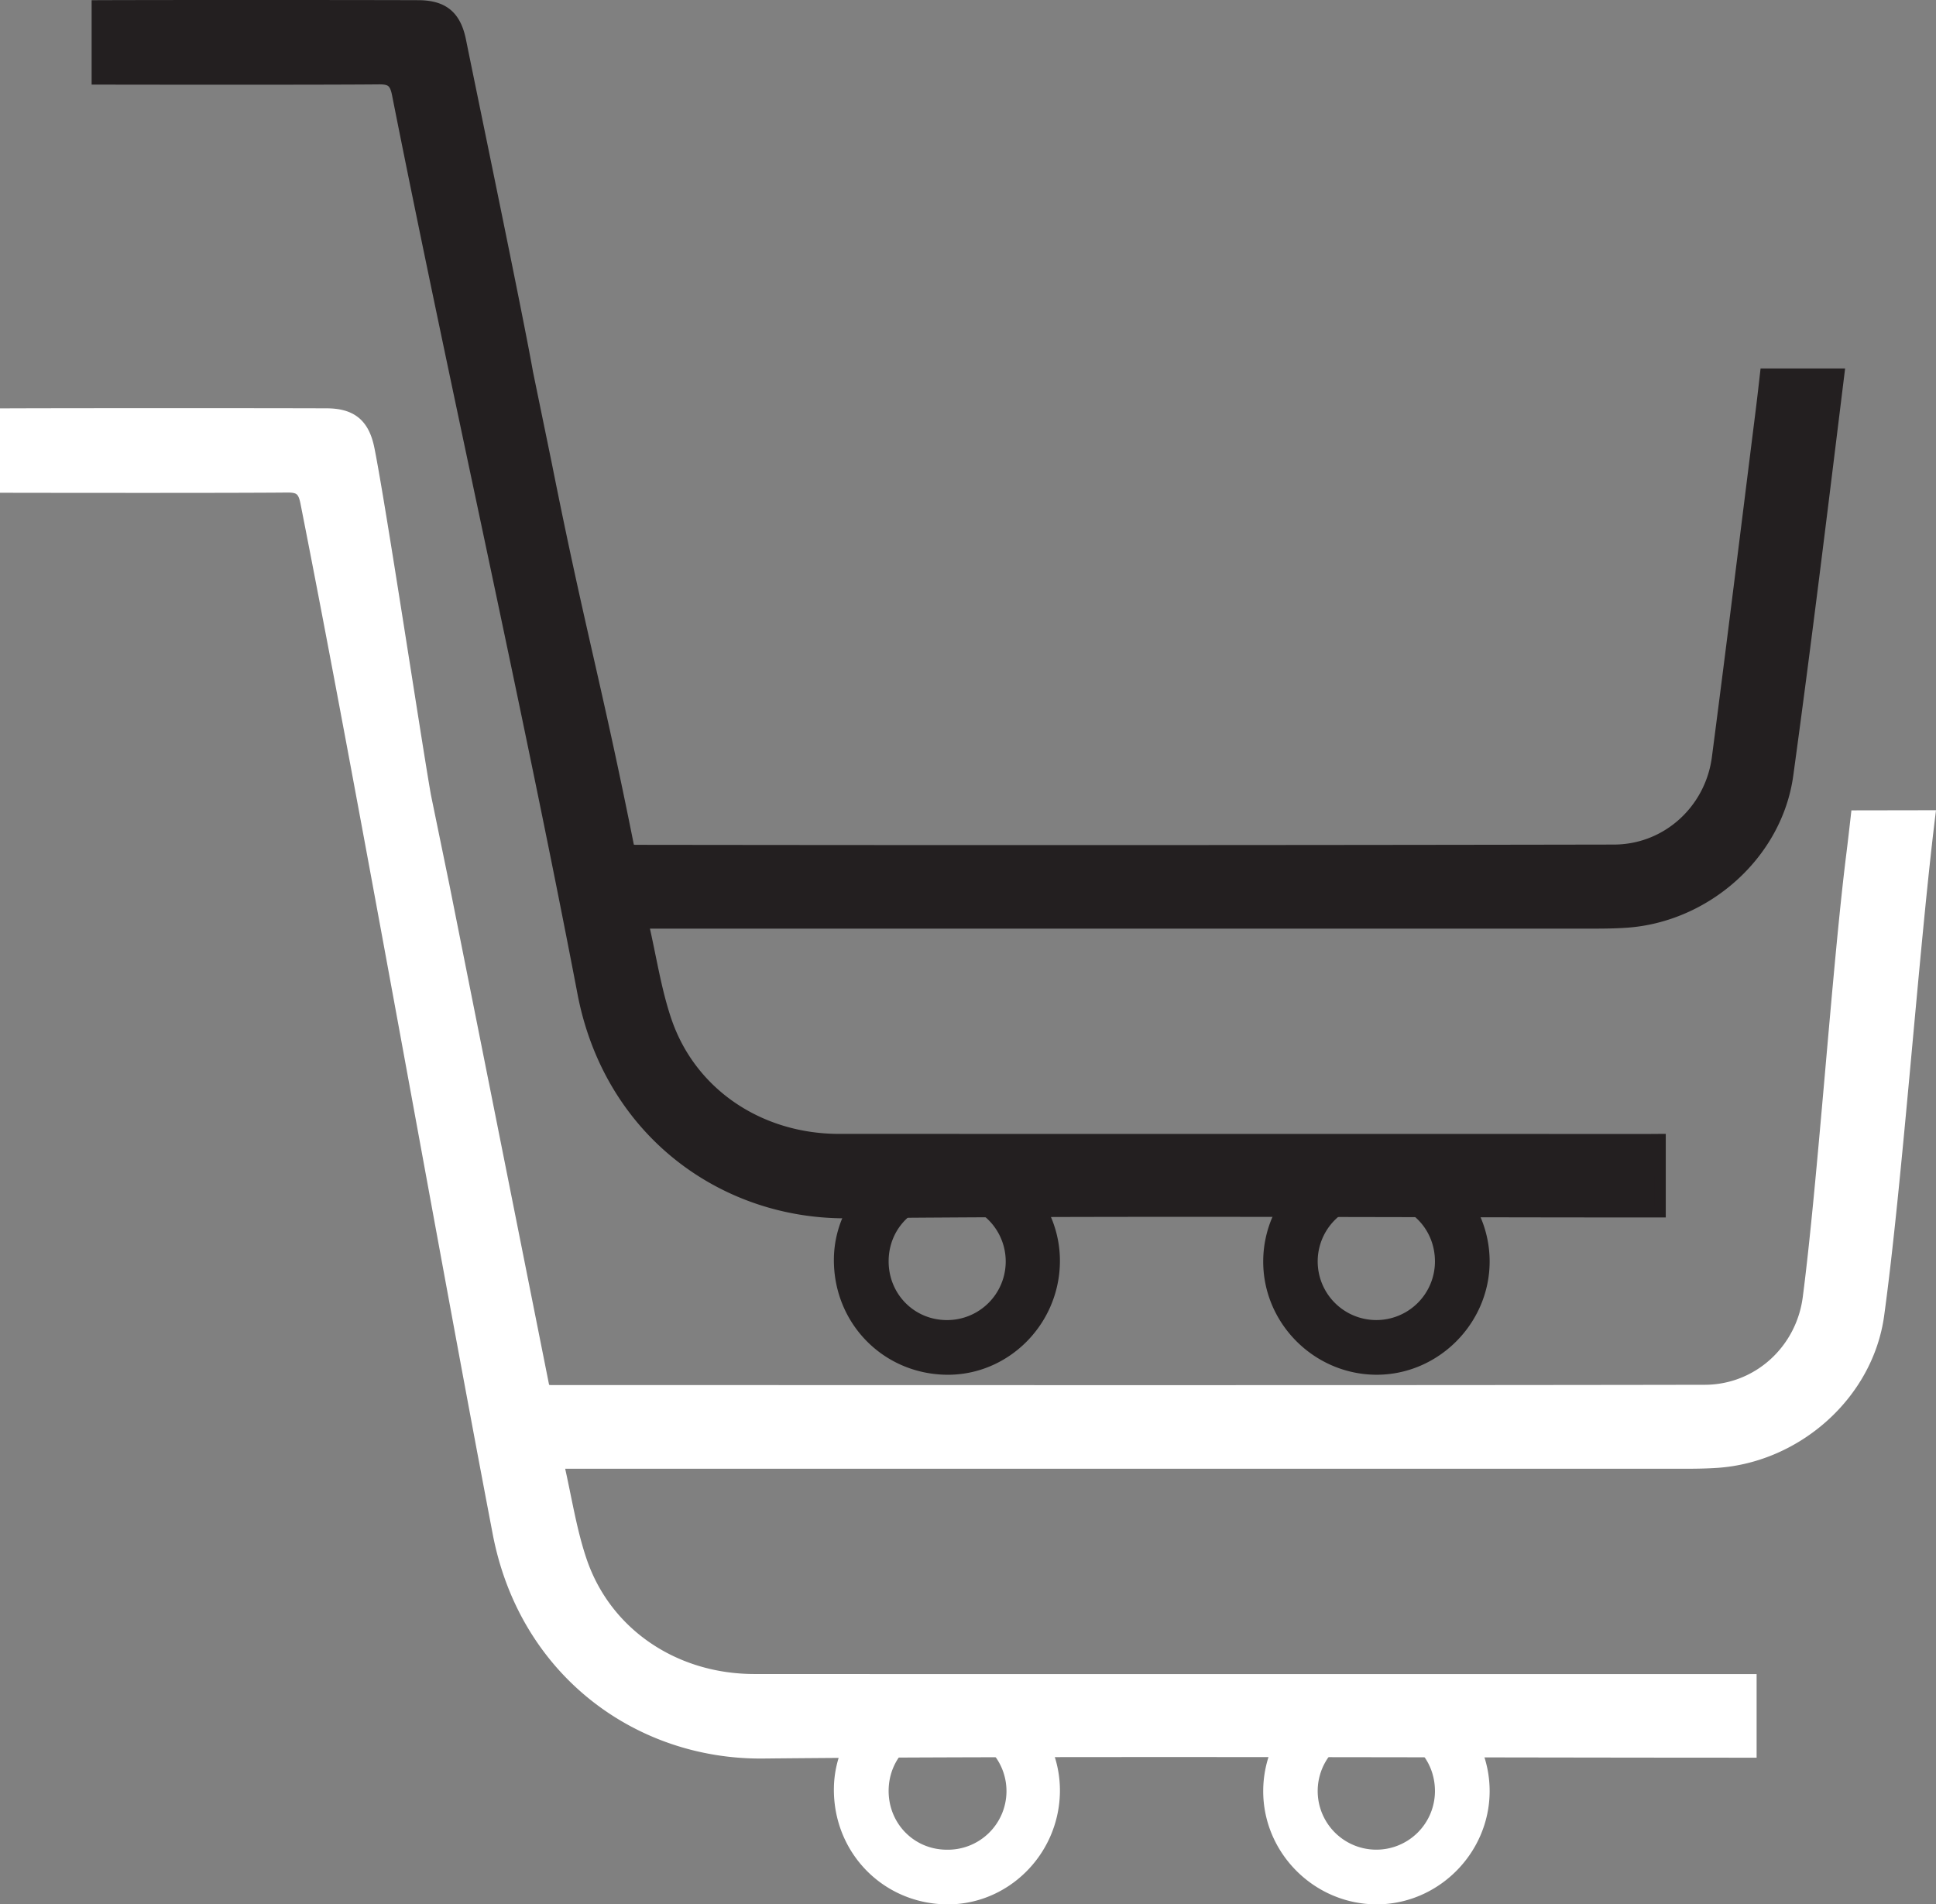 <svg id="Layer_1" data-name="Layer 1" xmlns="http://www.w3.org/2000/svg" viewBox="0 0 1587.67 1561.94"><rect x="0" y="0" width="1587.67" height="1561.94" fill="#808080" stroke="none"/><path d="M1212.62,1056.67c-.14,48.35-40.29,88.36-88.47,88.16-48.46-.21-88.29-40.12-88.22-88.42.06-48.74,40.36-88.9,88.92-88.63C1173.07,968,1212.75,1008.24,1212.62,1056.67Zm-35.85-.1c.07-29.53-22.87-52.7-52.24-52.75a52.58,52.58,0,1,0,52.24,52.75Z" transform="translate(4.5 -21.79)" style="fill:#231f20;stroke:#231f20;stroke-miterlimit:10;stroke-width:9px"/><path d="M860.21,1057.47c-.87,48.91-41.06,88.33-89.08,87.36-49.62-1-88-41-87.27-90.89.75-47.91,42.06-87.28,90.4-86.15C822.25,968.92,861.06,1009.41,860.21,1057.47ZM719.75,1056c-.15,29.49,22.83,52.86,52.07,53a52.58,52.58,0,1,0,.73-105.16C743,1003.72,719.9,1026.56,719.75,1056Z" transform="translate(4.5 -21.79)" style="fill:#231f20;stroke:#231f20;stroke-miterlimit:10;stroke-width:9px"/><path d="M1212.62,1491.05c-.14,48.34-40.29,88.36-88.47,88.16-48.46-.21-88.29-40.12-88.22-88.43.06-48.73,40.36-88.89,88.92-88.63C1173.07,1402.42,1212.75,1442.62,1212.62,1491.05Zm-35.85-.11c.07-29.53-22.87-52.69-52.24-52.74a52.58,52.58,0,1,0,52.24,52.74Z" transform="translate(4.5 -21.79)" style="fill:#fff;stroke:#fff;stroke-miterlimit:10;stroke-width:9px"/><path d="M860.21,1491.84c-.87,48.92-41.06,88.34-89.08,87.37-49.62-1-88-41-87.27-90.9.75-47.9,42.06-87.27,90.4-86.14C822.25,1403.29,861.06,1443.79,860.21,1491.84Zm-140.46-1.45c-.15,29.5,22.83,52.87,52.07,53a52.58,52.58,0,1,0,.73-105.15C743,1438.1,719.9,1460.93,719.75,1490.39Z" transform="translate(4.5 -21.79)" style="fill:#fff;stroke:#fff;stroke-miterlimit:10;stroke-width:9px"/><path d="M1443.32,328.51c-1.19,10.52-2.38,21-3.69,31.41-11.83,94.43-23.46,188.89-35.77,283.26-5.6,42.91-41.29,75.73-84.83,75.81q-401.51.74-803,.21a33.8,33.8,0,0,1-4.57-.9C484.08,581,471,540.16,443.51,402.15l-15.36-74.7c-7.93-45.23-45.81-227.18-54.9-272.2-4.05-20.12-14-28.73-34.66-28.81-53.43-.19-210-.22-263.45,0V86.68c42.61.08,188.4.24,231-.19,9.57-.1,13.24,2.2,15.26,12.43C367.35,331,429.08,603.81,473.51,836.18c21.7,113.49,115.09,181.39,217.42,180.35,219.4-2.23,438.84-.68,658.27-.69,2.61,0,5.23,0,7.85,0V956.3c-2.71,0-5.42.05-8.13.05q-332.62,0-665.24-.06c-65.38,0-121.54-37.7-141.81-97.2-8.58-25.2-12.47-52-19-80.15h19.92q379.93,0,759.87,0c8.81,0,17.64-.12,26.43-.72,65.41-4.44,123.66-55.68,132.59-121,15-109.44,28.38-219.09,41.87-328.73Z" transform="translate(4.5 -21.79)" style="fill:#231f20;stroke:#231f20;stroke-miterlimit:10;stroke-width:9px"/><path d="M1517.82,690.93c-1.19,10.51-2.38,21-3.68,31.4-11.84,94.44-23.47,269.56-35.78,363.93-5.6,42.91-41.29,75.73-84.83,75.81-267.67.49-679.37.24-947,.21a36.28,36.28,0,0,1-4.57-.9c-27.36-137.28-54.63-274.1-82.14-412.11l-15.35-74.7C336.5,629.34,307.2,435.06,298.12,390c-4.06-20.12-14-28.74-34.67-28.81C210,361,53.43,361,0,361.22v60.24c42.61.09,188.4.24,231-.19,9.57-.09,13.24,2.21,15.27,12.44C292.21,665.79,359.55,1046.89,404,1279.25c21.7,113.5,115.08,181.4,217.41,180.36,219.41-2.23,582.87-.68,802.3-.69,2.61,0,5.23,0,7.85,0v-59.57c-2.71,0-5.42,0-8.13,0-221.74,0-587.52.07-809.26-.06-65.39,0-121.54-37.7-141.81-97.21-8.59-25.2-12.48-52-19-80.14H473.3c253.29,0,650.61,0,903.9,0,8.8,0,17.63-.12,26.42-.72,65.41-4.44,123.67-55.68,132.59-121,15-109.44,28.38-299.76,41.87-409.39Z" transform="translate(4.5 -21.79)" style="fill:#fff;stroke:#fff;stroke-miterlimit:10;stroke-width:9px"/></svg>